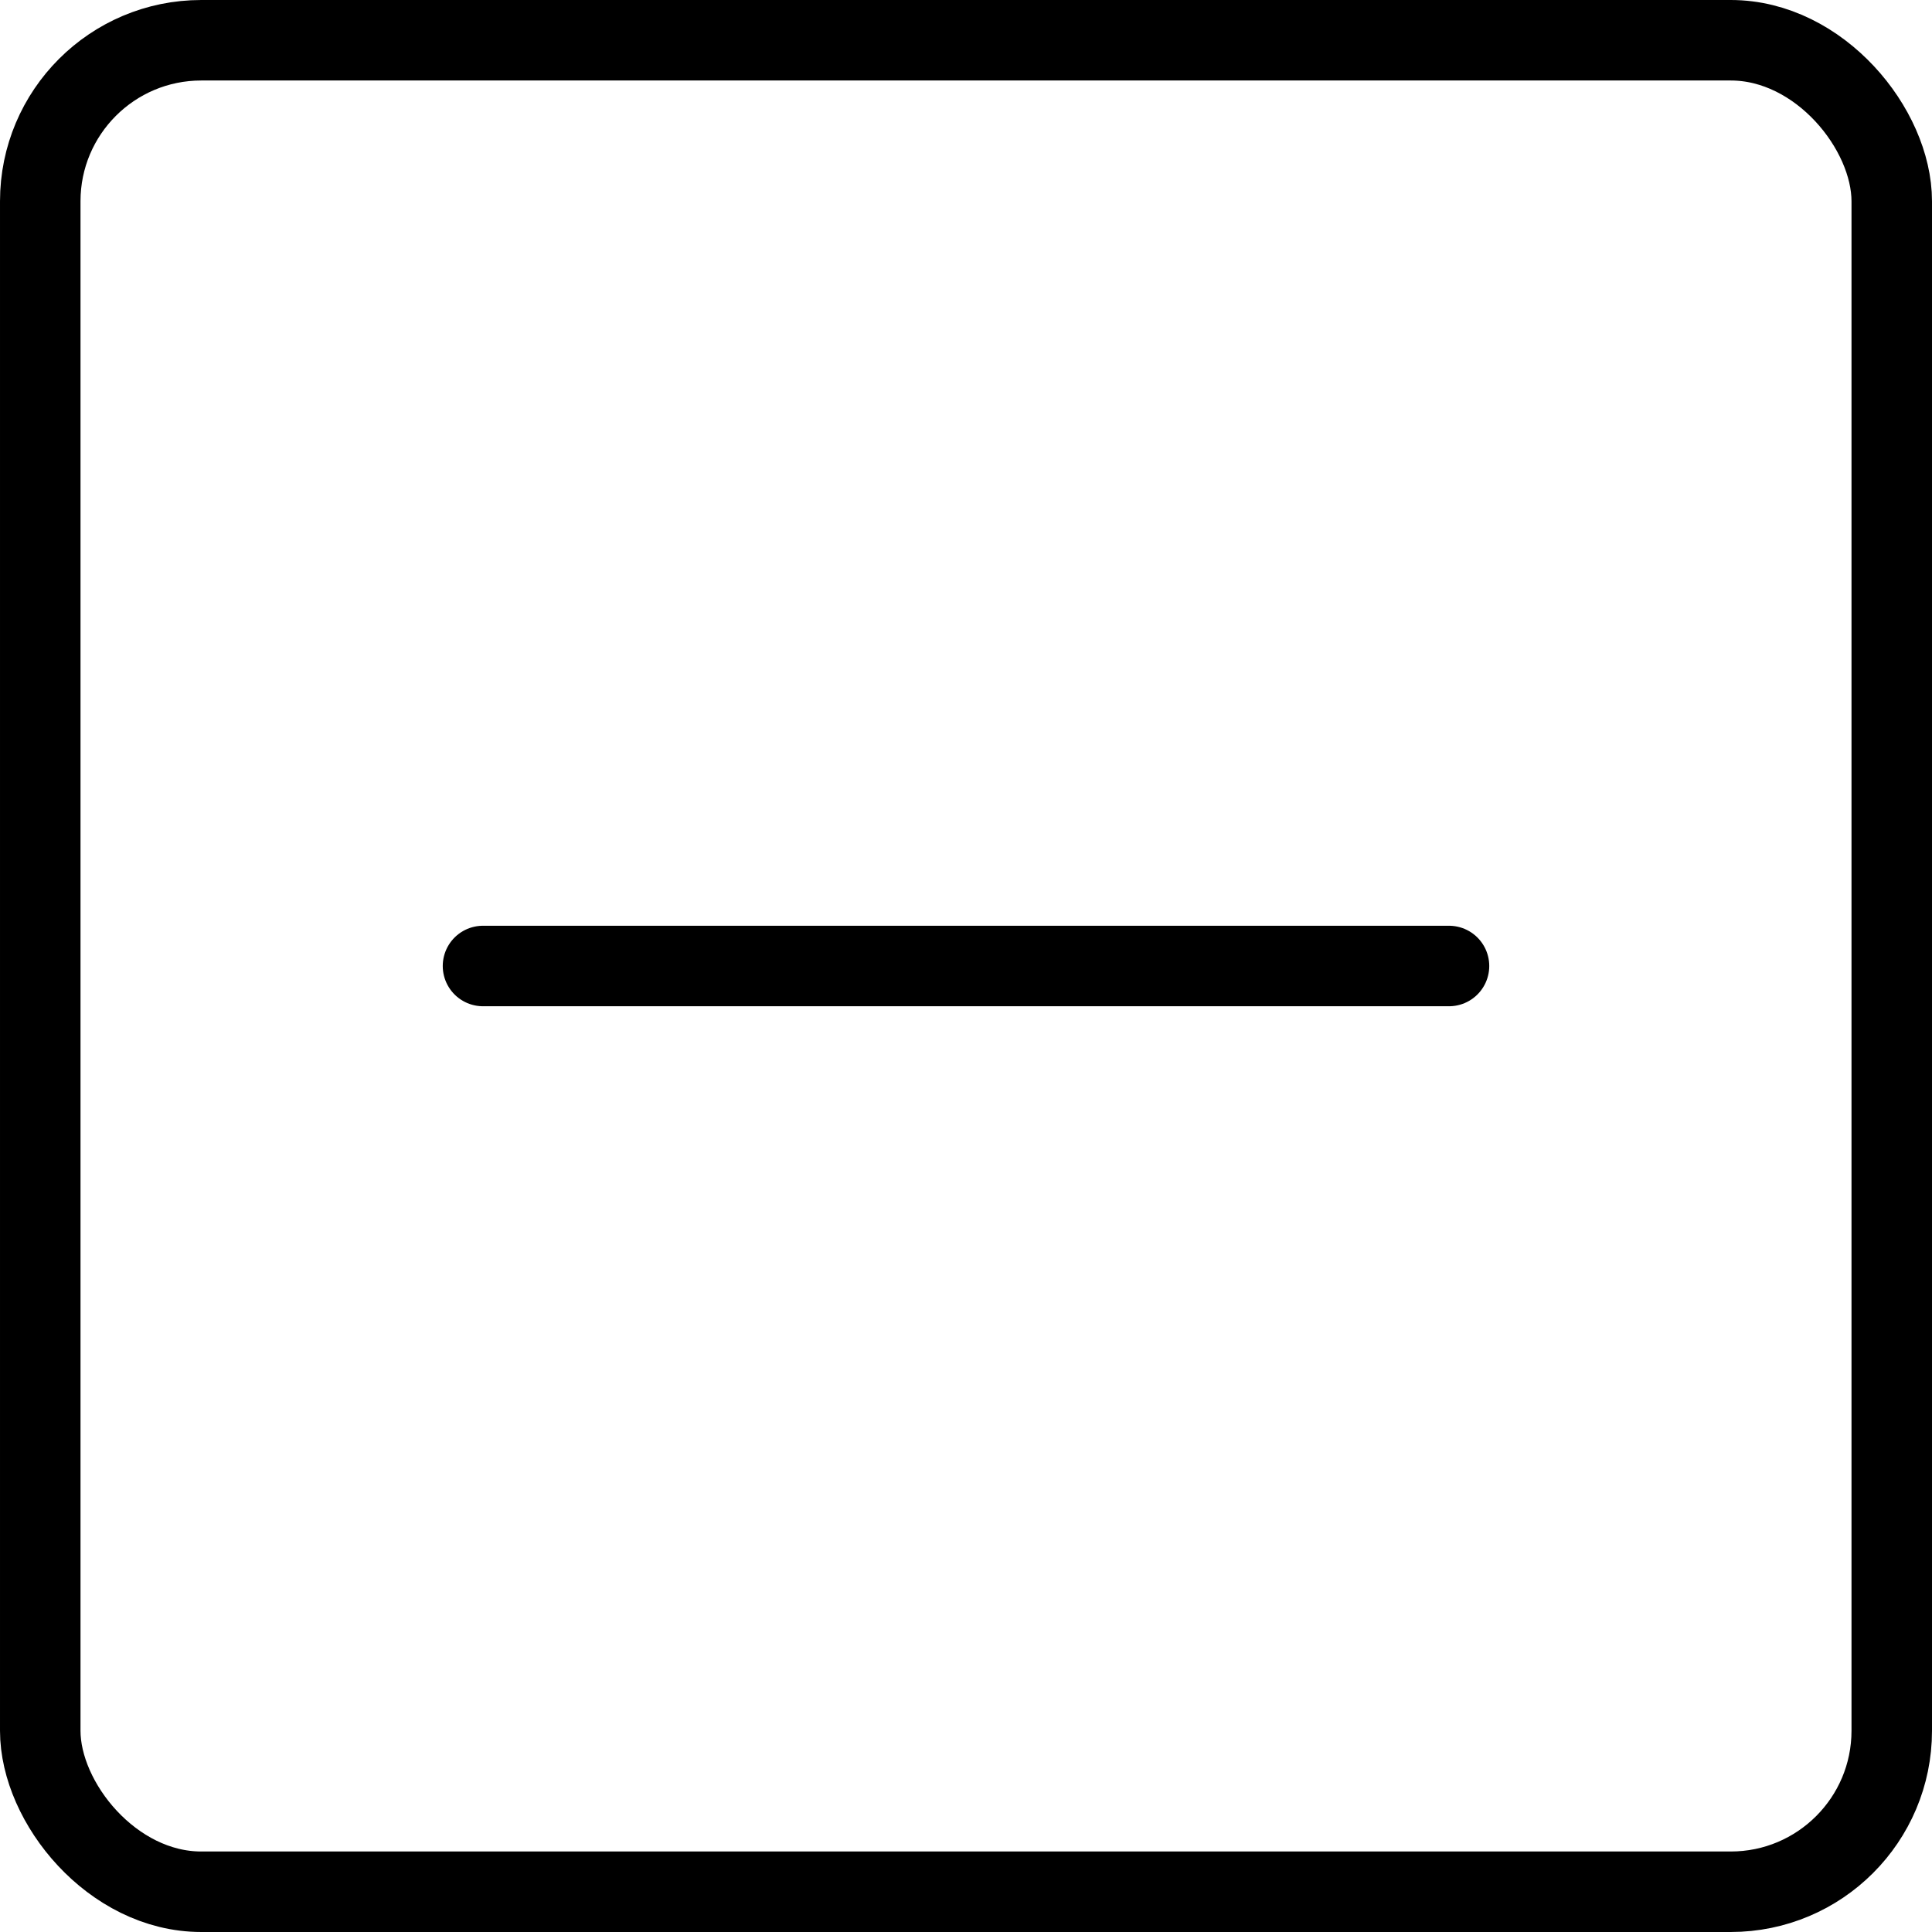 <svg xmlns="http://www.w3.org/2000/svg" width="24" height="24"><g stroke="#000" fill="none" fill-rule="evenodd"><rect width="23" height="23" x=".5" y=".5" rx="2"/><path d="M6 12h12" stroke-linecap="round" stroke-linejoin="round"/></g></svg>